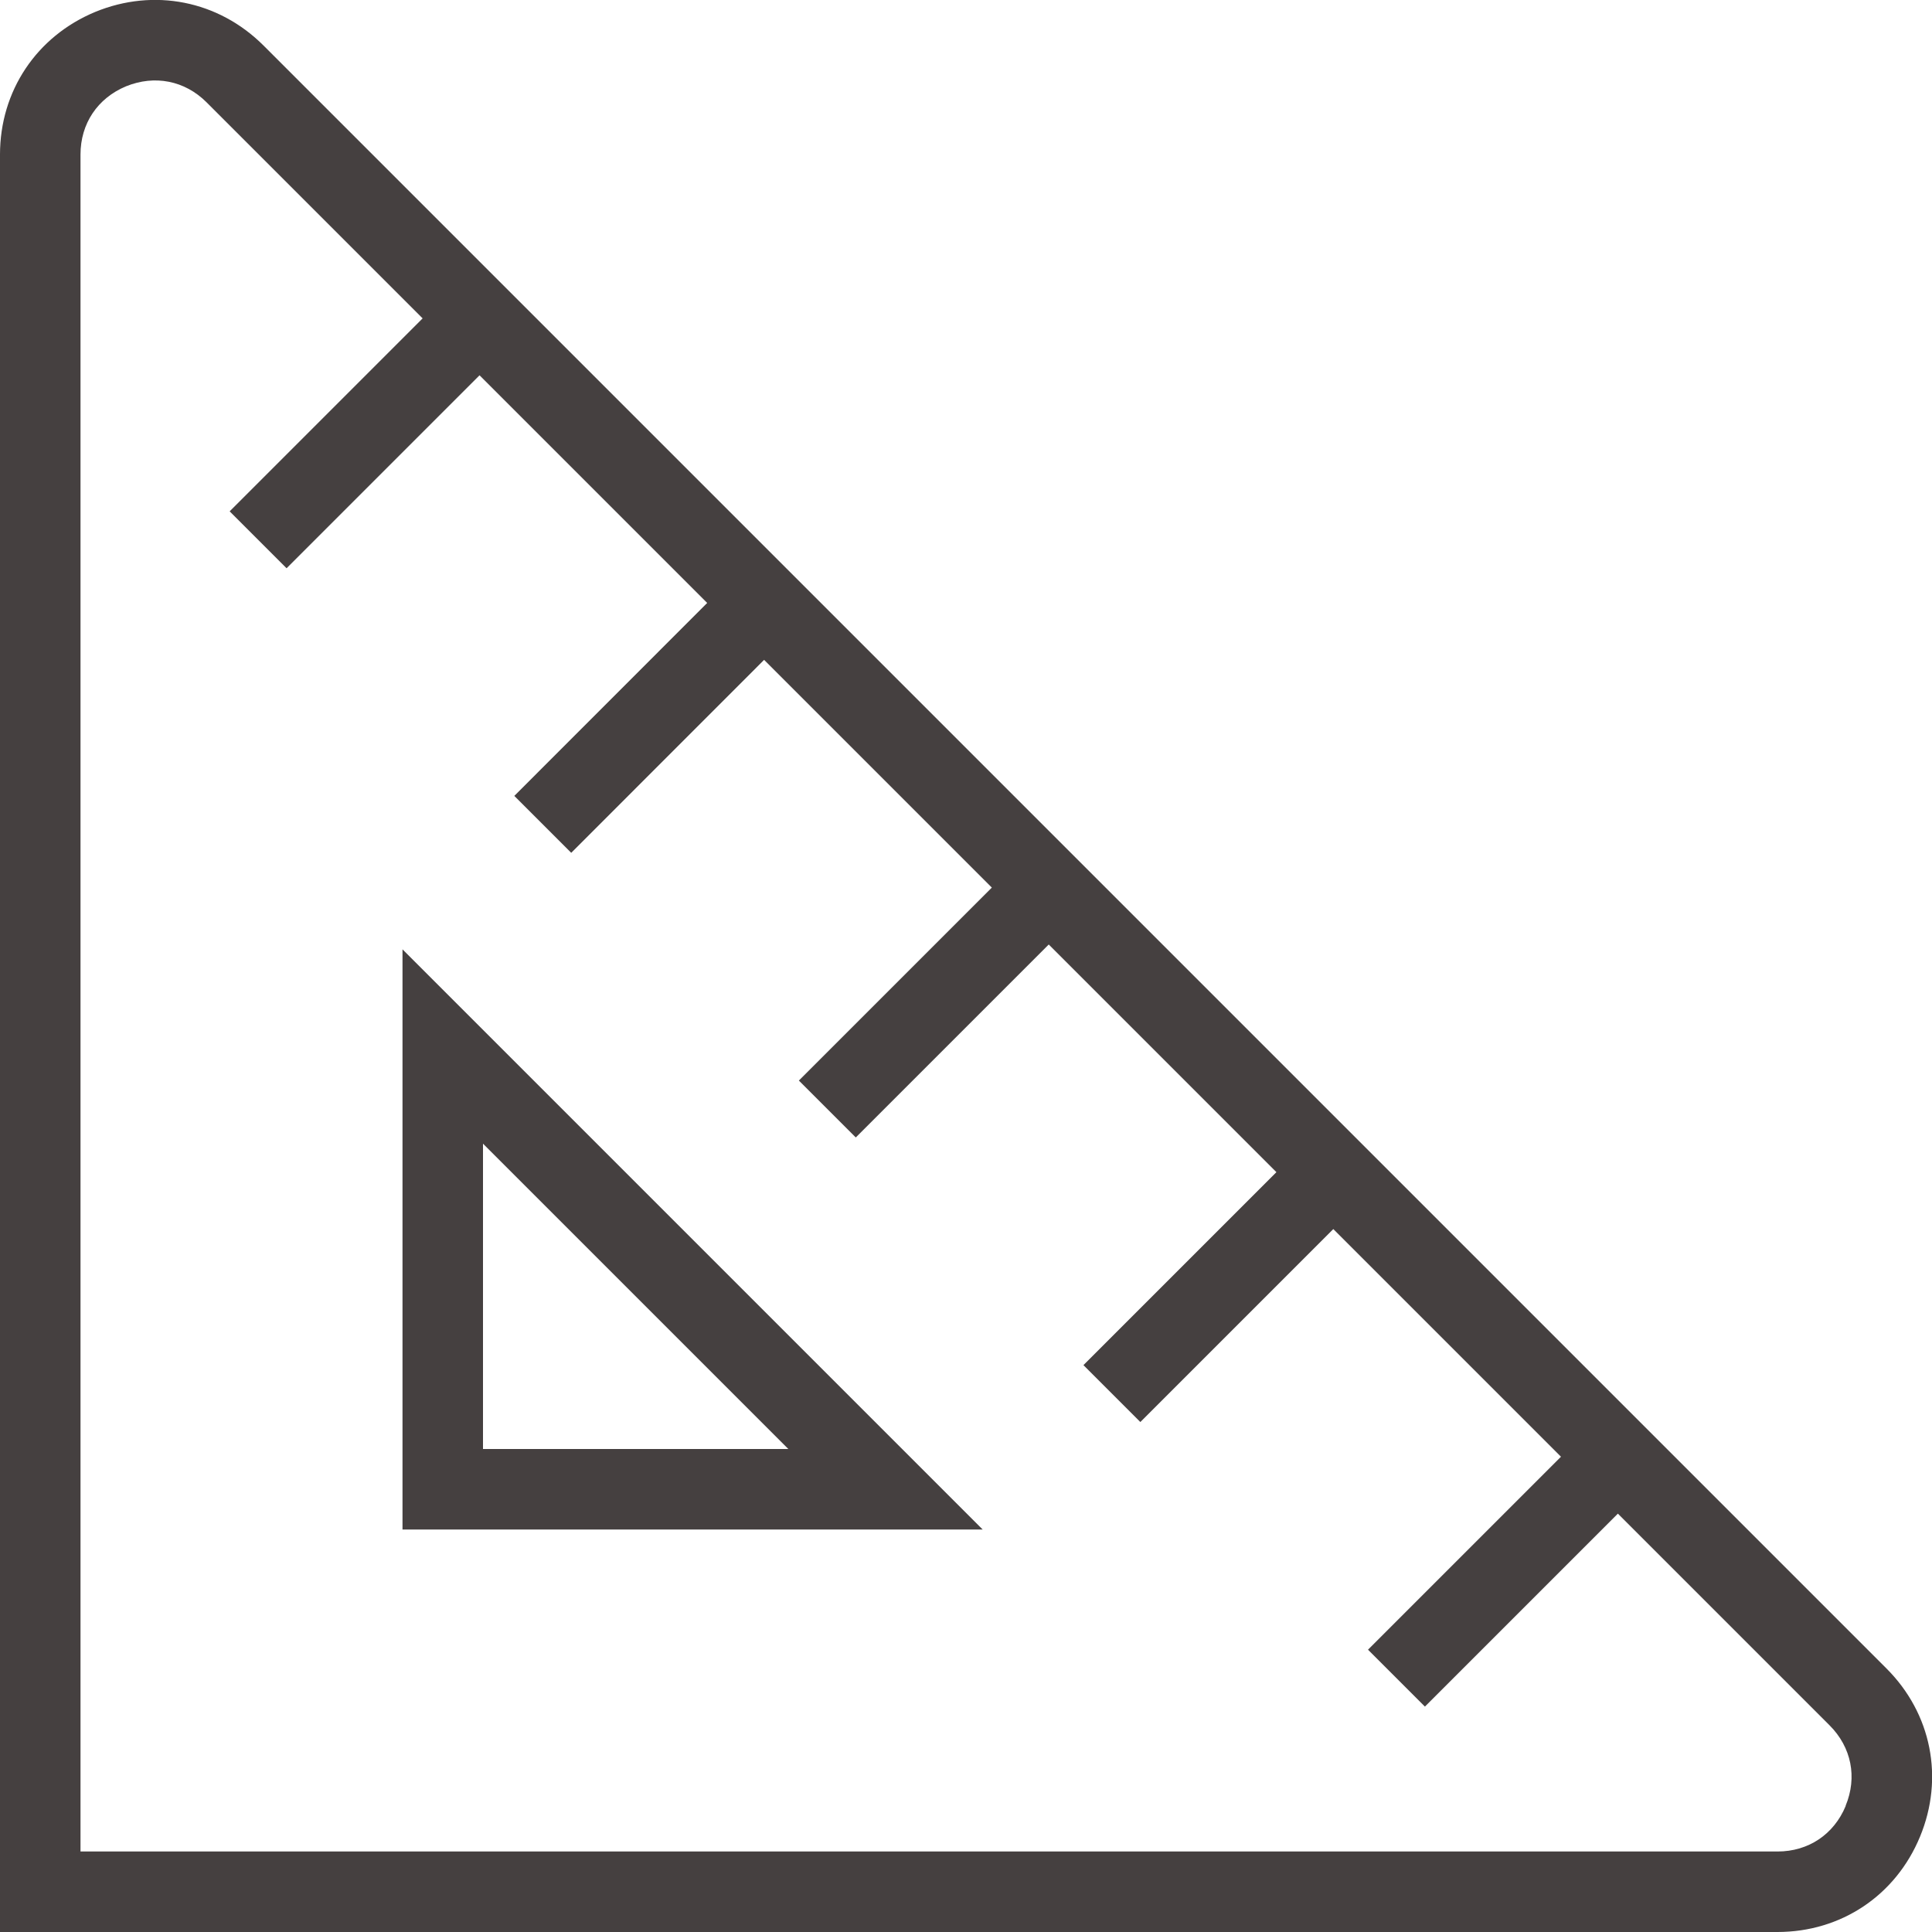 <?xml version="1.0" encoding="UTF-8"?>
<svg xmlns="http://www.w3.org/2000/svg" id="Layer_1" data-name="Layer 1" viewBox="0 0 24 24" width="512" height="512"><path fill="#454040" d="M23.436,20.728L3.272,.564C2.712,.006,1.911-.151,1.183,.148,.454,.451,0,1.13,0,1.92V24H22.08c.79,0,1.469-.453,1.771-1.184,.302-.729,.143-1.53-.416-2.089Zm-.508,1.706c-.147,.354-.463,.566-.847,.566H1V1.92c0-.384,.211-.7,.566-.848,.355-.144,.729-.072,1,.199l2.684,2.684-2.397,2.397,.707,.707,2.397-2.397,2.828,2.828-2.396,2.397,.707,.707,2.396-2.397,2.829,2.829-2.397,2.397,.707,.707,2.397-2.397,2.828,2.828-2.397,2.397,.707,.707,2.397-2.397,2.828,2.828-2.397,2.397,.707,.707,2.397-2.397,2.63,2.63c.271,.271,.346,.645,.199,.999Z"/><path fill="#454040" d="M5,19h7.207l-7.207-7.207v7.207Zm1-4.793l3.793,3.793h-3.793v-3.793Z"/></svg>

